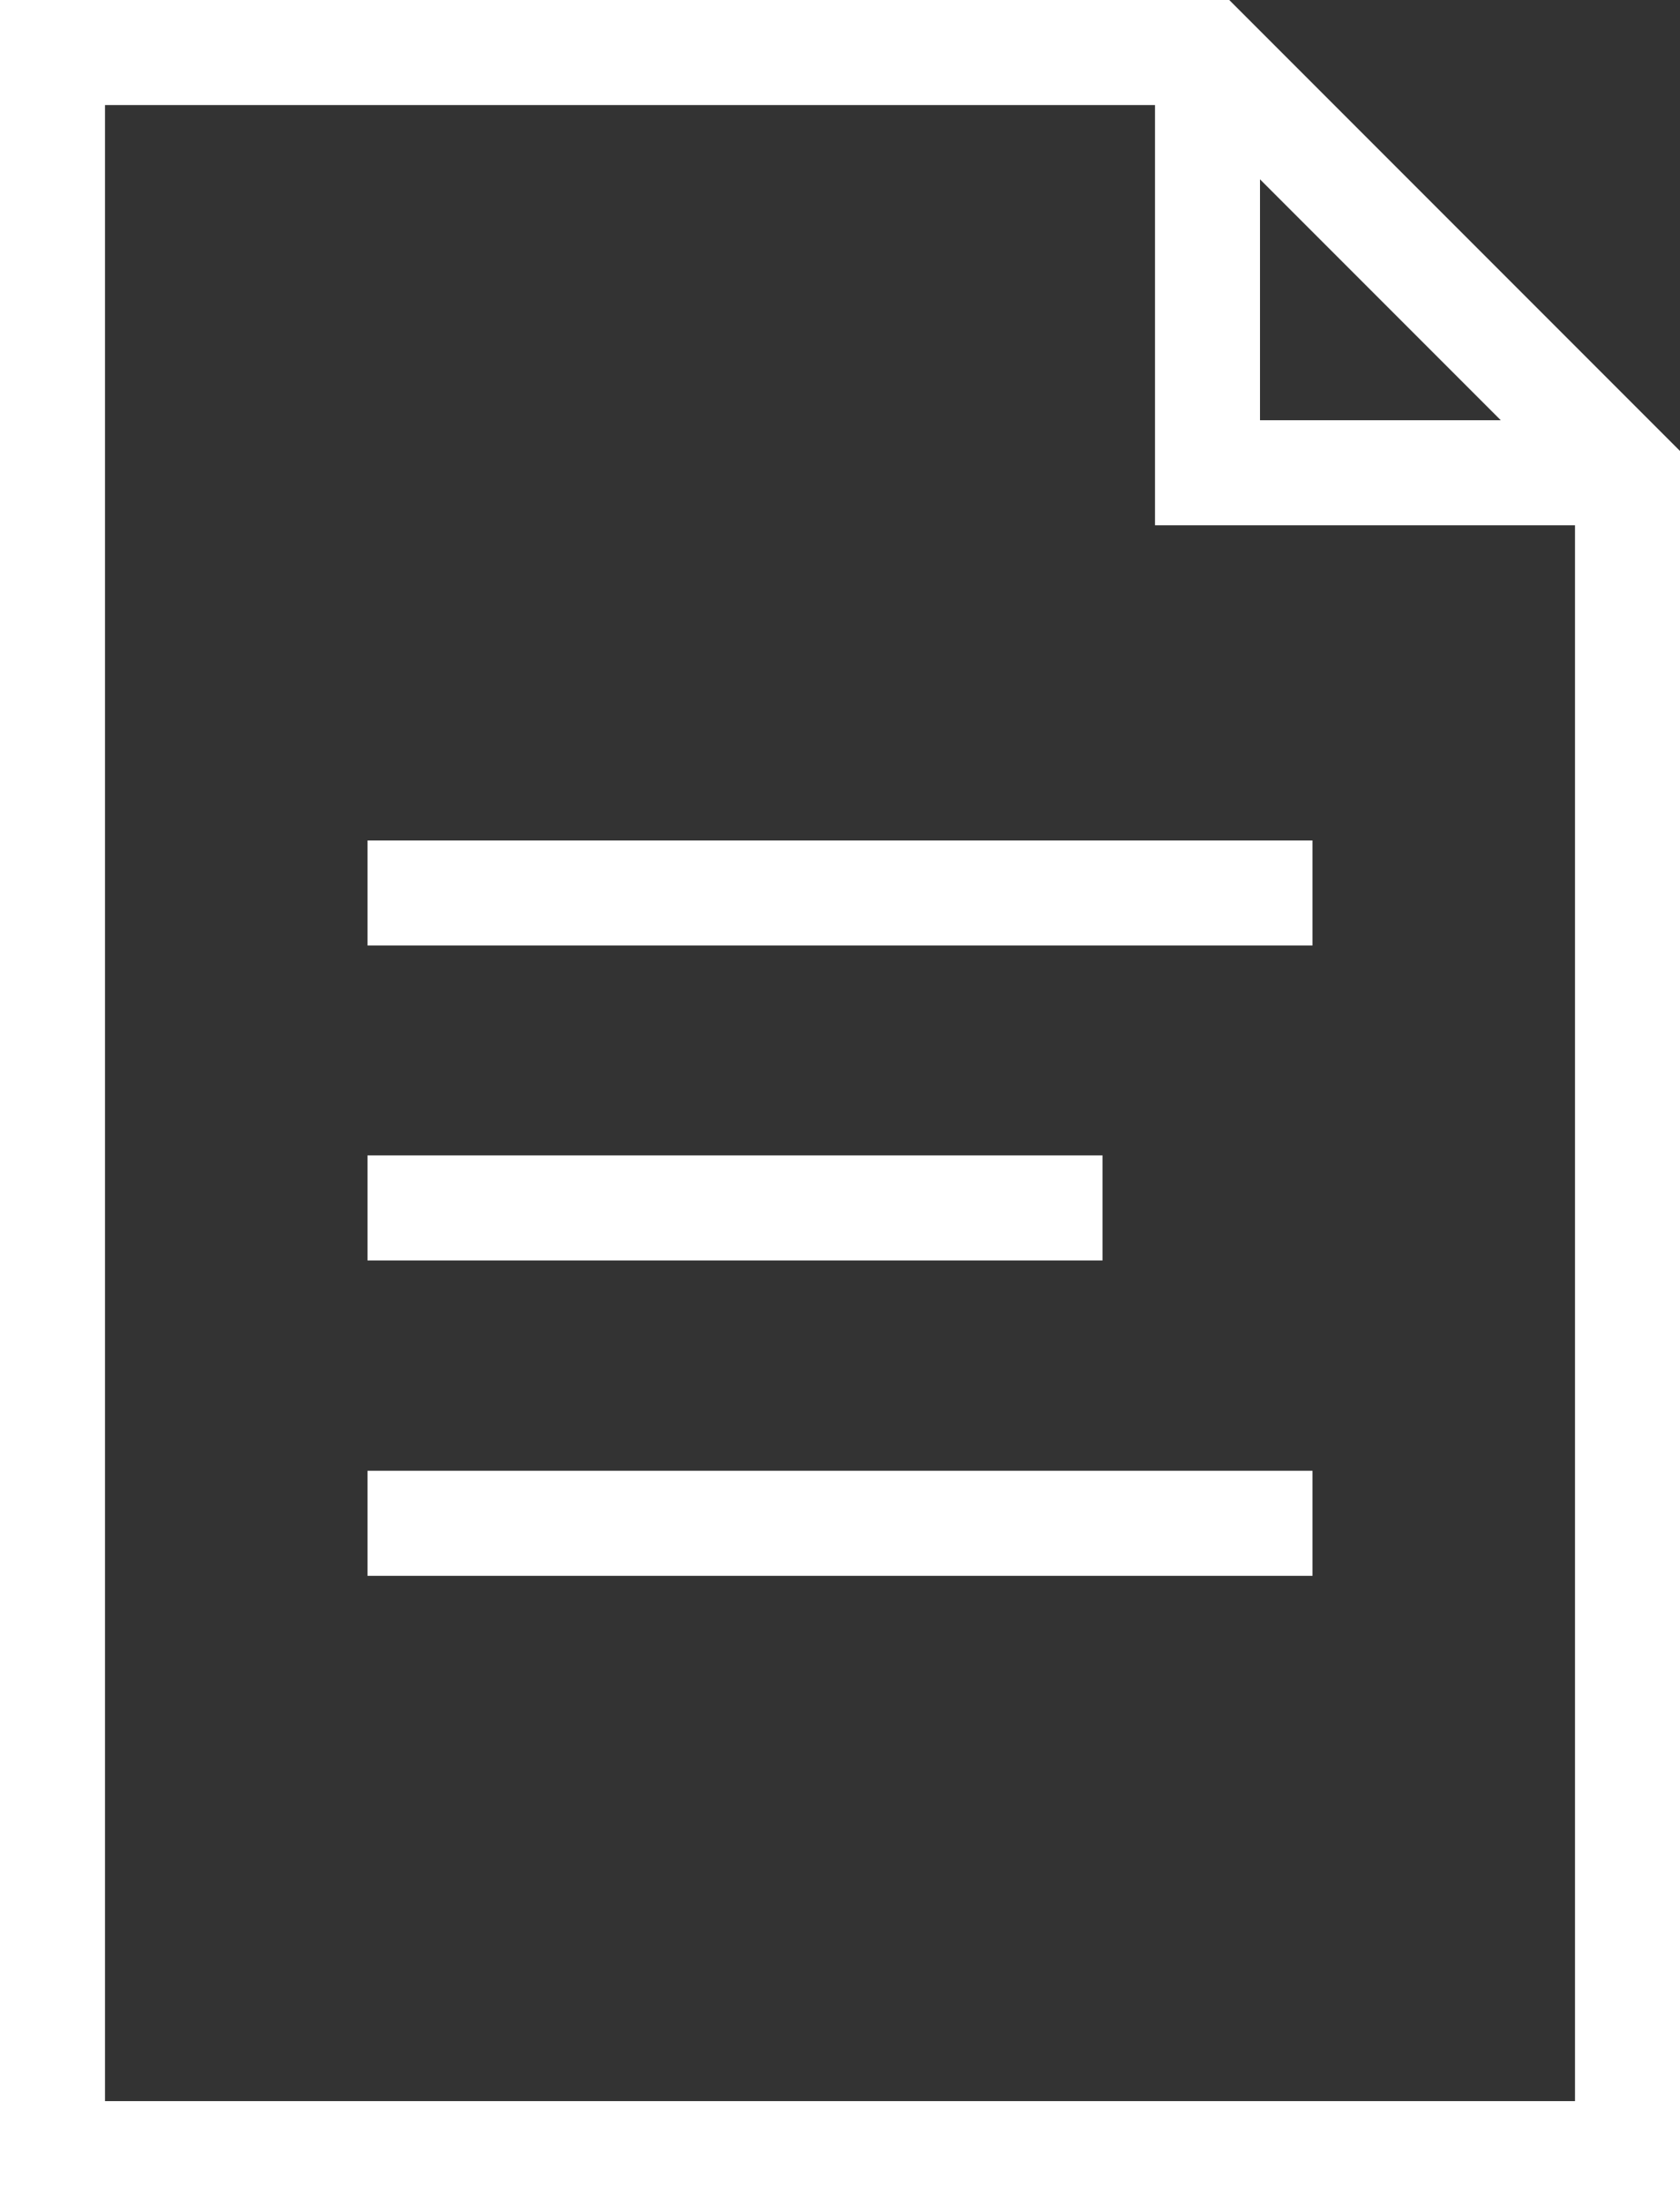 <svg xmlns="http://www.w3.org/2000/svg" width="16" height="21" viewBox="0 0 16 21">
  <rect x="0" y="0" width="16" height="21" fill="#333333" stroke="none"/>
  <g id="Group_6" data-name="Group 6" transform="translate(-815 -569.148)">
    <path id="Path_8" data-name="Path 8" d="M822.5,1807.651l4,4v16h-15v-20Z" transform="translate(4 -1238.003)" fill="none" stroke="#fff" stroke-width="1"/>
    <path id="Path_9" data-name="Path 9" d="M814.426,1814.223h9" transform="translate(4.074 -1236.575)" fill="none" stroke="#fff" stroke-width="1"/>
    <path id="Path_10" data-name="Path 10" d="M814.426,1813.7h7" transform="translate(4.074 -1233.054)" fill="none" stroke="#fff" stroke-width="1"/>
    <path id="Path_11" data-name="Path 11" d="M814.426,1814.18h9" transform="translate(4.074 -1230.532)" fill="none" stroke="#fff" stroke-width="1"/>
    <path id="Path_13" data-name="Path 13" d="M828.653,1811.648h-4v-4" transform="translate(1.847 -1238)" fill="none" stroke="#fff" stroke-width="1"/>
  </g>
</svg>
